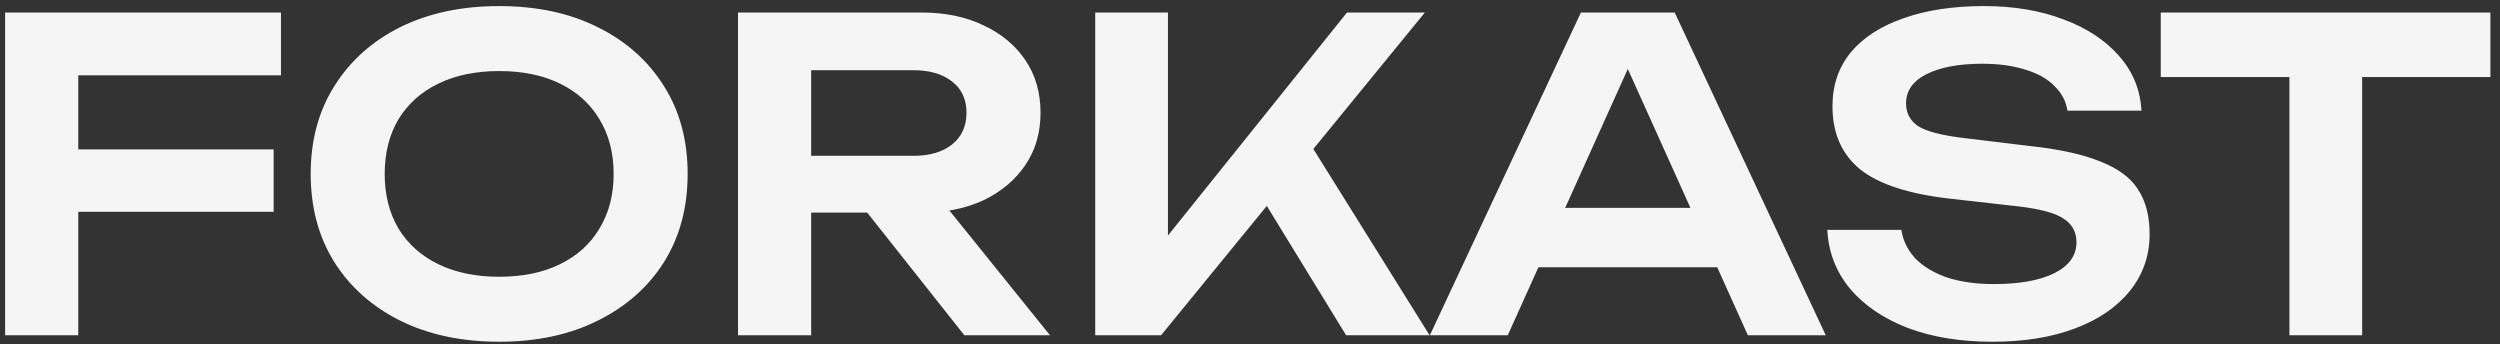 <svg width="254" height="35" viewBox="0 0 254 35" fill="none" xmlns="http://www.w3.org/2000/svg"><rect x="0" y="0" width="254" height="35" fill="#333333" stroke="none"/><path d="M232.606 4.595h7.389v29.468h-7.389zm-13.073-3.322h33.491V7.83h-33.491zm-33.879 22.079h7.52q.263 1.662 1.443 2.93 1.224 1.224 3.236 1.923 2.054.656 4.721.656 3.892 0 6.121-1.093 2.274-1.137 2.274-3.148 0-1.574-1.312-2.405-1.268-.873-4.765-1.267l-6.602-.744q-6.383-.699-9.269-2.973-2.842-2.317-2.842-6.427 0-3.235 1.88-5.509 1.924-2.273 5.378-3.454Q196.89.617 201.569.617q4.547 0 8.088 1.356 3.541 1.311 5.64 3.716 2.099 2.361 2.274 5.552h-7.52q-.219-1.442-1.312-2.492-1.049-1.092-2.929-1.661-1.88-.612-4.416-.612-3.541 0-5.64 1.05-2.099 1.049-2.099 2.972 0 1.487 1.225 2.317 1.268.788 4.415 1.18l6.865.832q4.547.48 7.214 1.574 2.71 1.05 3.847 2.841 1.18 1.793 1.18 4.547 0 3.279-2.011 5.772-1.967 2.448-5.552 3.803-3.585 1.356-8.395 1.356-4.896 0-8.613-1.4-3.716-1.442-5.858-3.978-2.143-2.58-2.318-5.99m-31.811 3.803v-6.033h22.735v6.033zm16.308-25.882 15.346 32.79h-7.913L164.161 4.29h2.449l-13.423 29.774h-7.913l15.346-32.79zm-58.876 32.79V1.273h7.389V28.03l-2.098-1.487 20.286-25.27h7.914l-26.801 32.79zm15.652-16.045 5.334-4.766 12.986 20.811h-8.482zm-46.785-2.186h12.635q2.492 0 3.935-1.137 1.485-1.181 1.486-3.235 0-2.055-1.486-3.192-1.443-1.137-3.935-1.137H79.049l3.366-3.804v30.736h-7.433V1.273h18.67q3.585 0 6.295 1.311 2.71 1.268 4.241 3.542 1.53 2.272 1.53 5.334 0 3.016-1.53 5.29t-4.24 3.585q-2.711 1.268-6.297 1.268h-13.51zm5.683 2.885h8.482l12.373 15.346h-8.7zM50.716 34.72q-5.728 0-10.056-2.143-4.285-2.142-6.69-5.946-2.404-3.847-2.404-8.963T33.97 8.75q2.404-3.847 6.689-5.99Q44.988.618 50.716.618T60.728 2.76q4.328 2.142 6.733 5.99 2.404 3.803 2.404 8.918t-2.404 8.963q-2.405 3.804-6.733 5.946-4.285 2.143-10.012 2.143m0-6.602q3.585 0 6.164-1.268 2.624-1.268 4.023-3.629 1.443-2.361 1.443-5.553 0-3.19-1.443-5.552-1.4-2.361-4.023-3.629-2.58-1.268-6.164-1.268-3.541 0-6.165 1.268t-4.066 3.629q-1.4 2.361-1.4 5.552 0 3.193 1.4 5.553 1.443 2.361 4.066 3.629t6.165 1.268M4.106 15.176h23.696v6.34H4.106zm24.44-13.903v6.383H4.193l3.76-3.804v30.211H.52V1.273z" fill="#F5F5F5"/></svg>